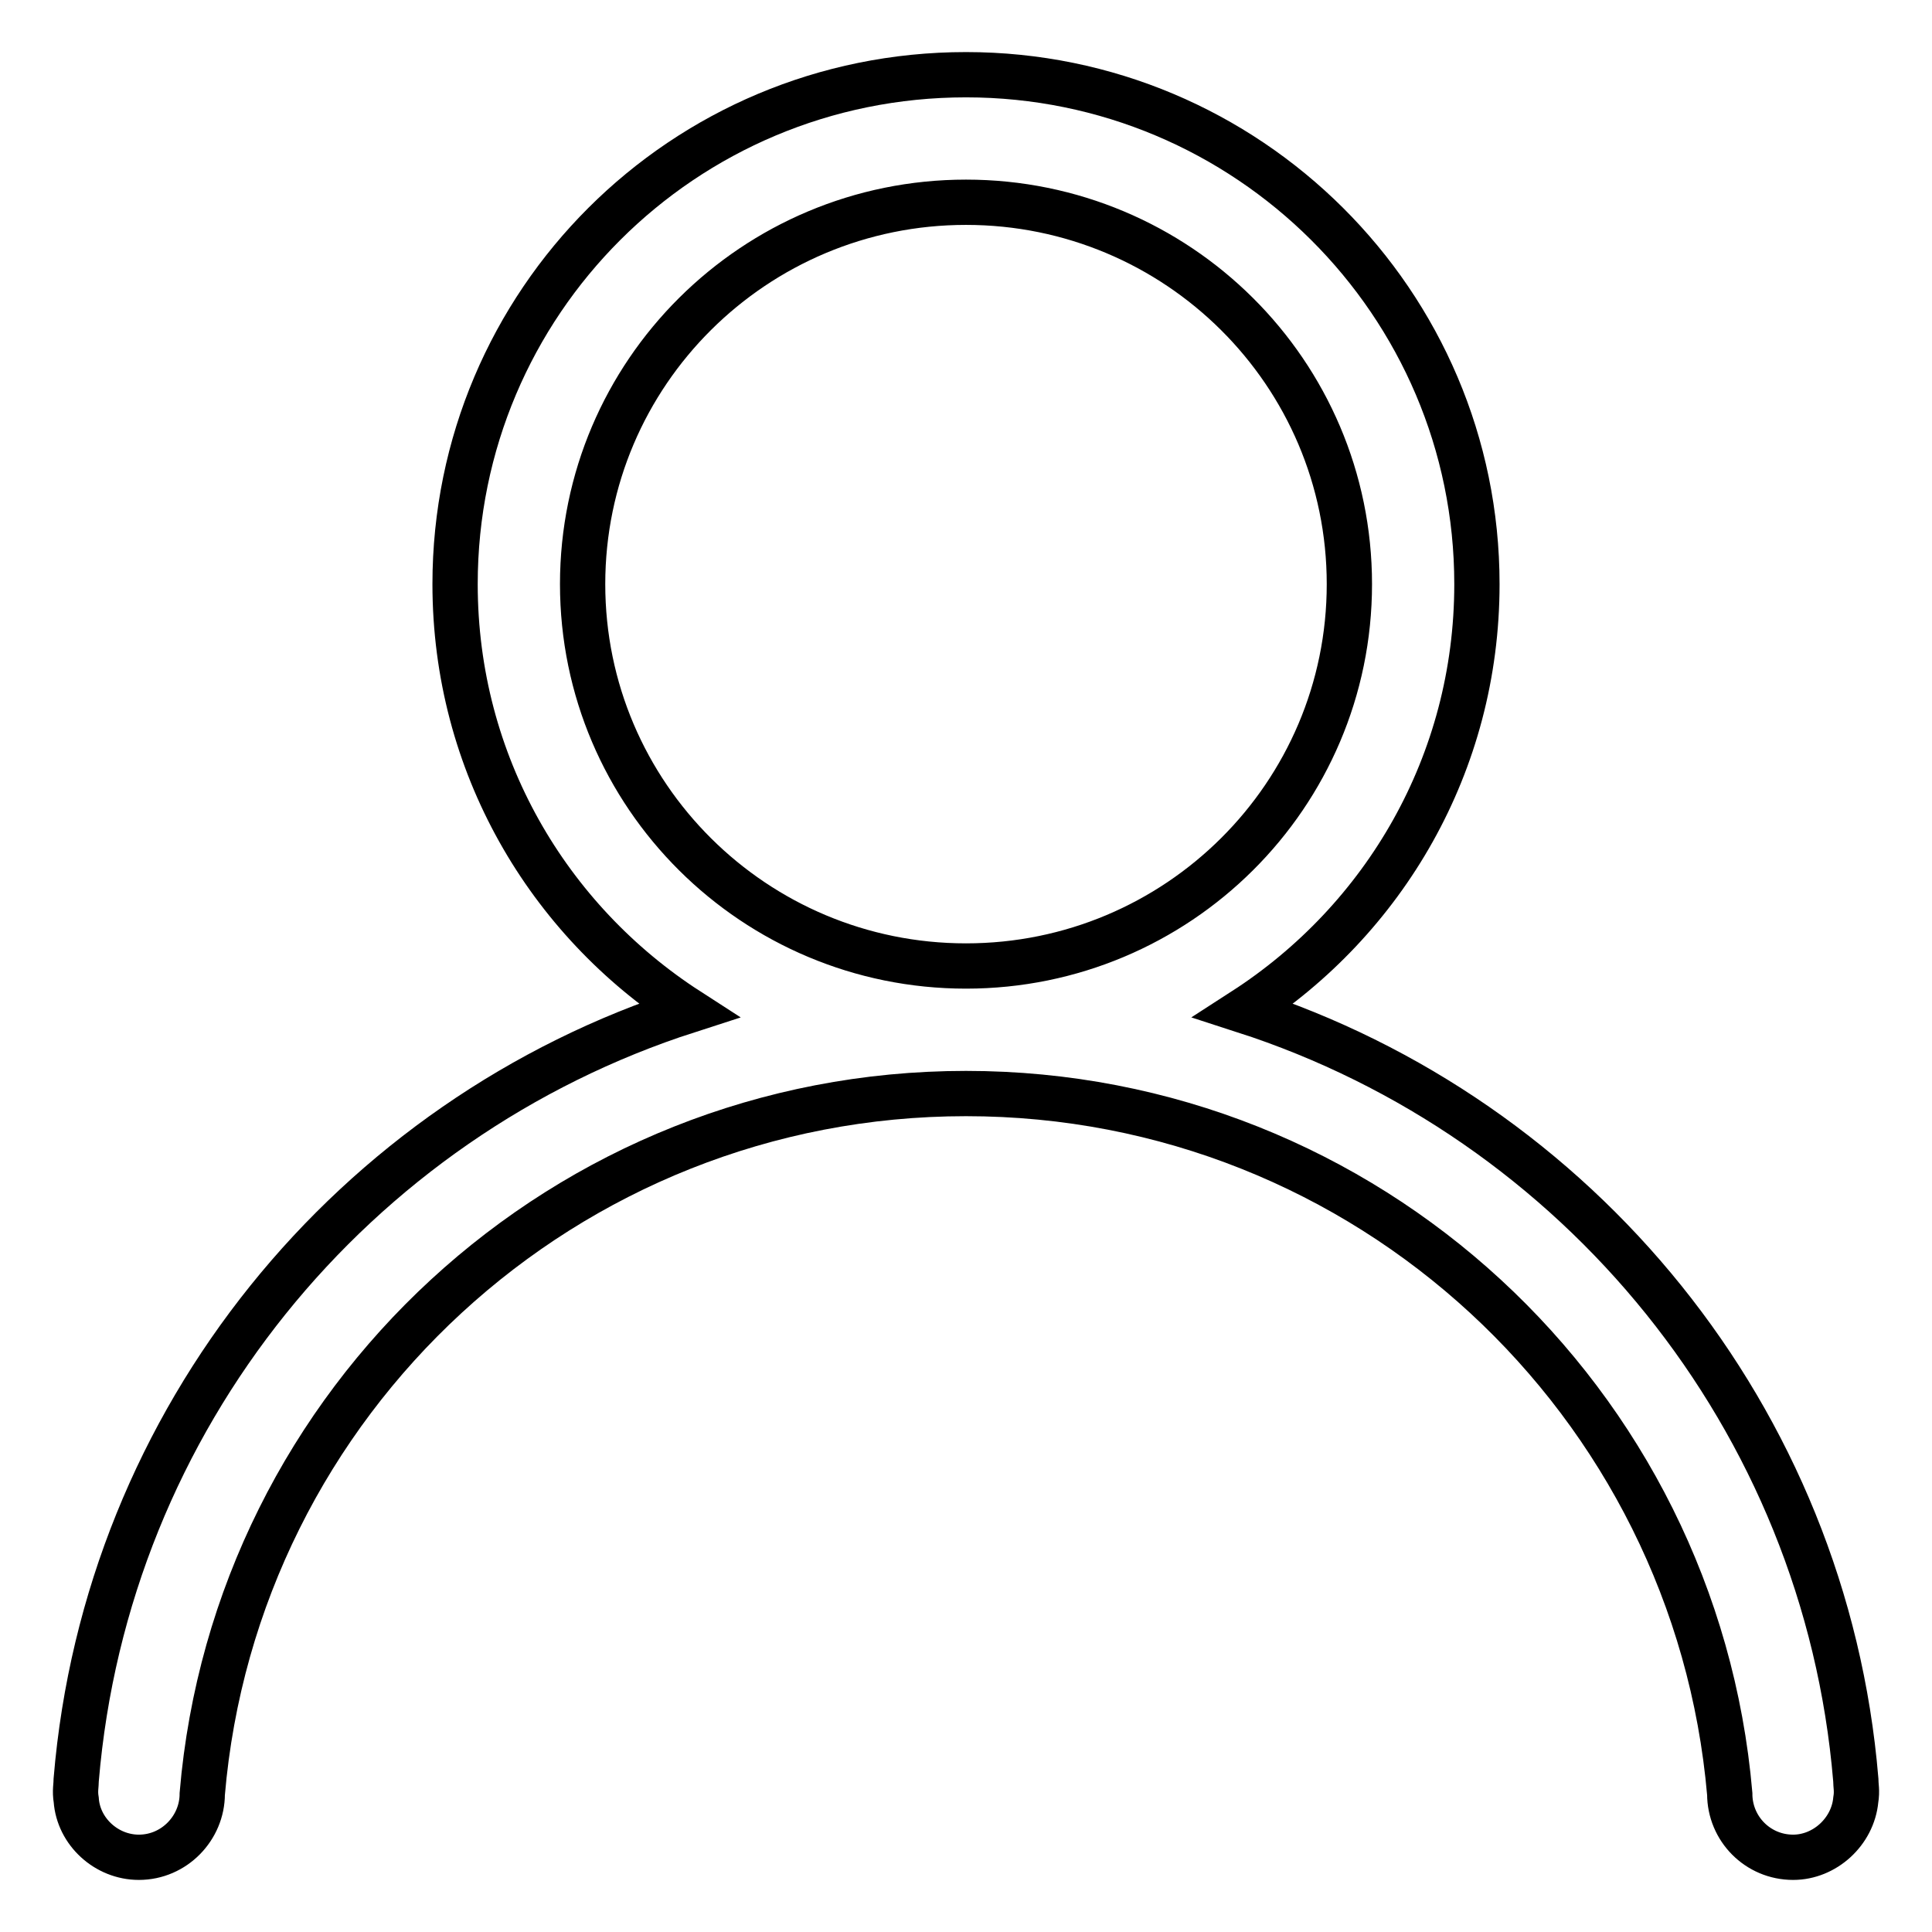 <?xml version="1.0" encoding="utf-8"?>
<!-- Svg Vector Icons : http://www.onlinewebfonts.com/icon -->
<!DOCTYPE svg PUBLIC "-//W3C//DTD SVG 1.1//EN" "http://www.w3.org/Graphics/SVG/1.1/DTD/svg11.dtd">
<svg version="1.1" xmlns="http://www.w3.org/2000/svg" xmlns:xlink="http://www.w3.org/1999/xlink" x="0px" y="0px" viewBox="0 0 256 256" enable-background="new 0 0 256 256" xml:space="preserve">
<g> <path stroke-width="6" fill-opacity="0" stroke="#000000"  d="M245.9,235.8c-4-47.9-36.8-87.6-81.1-101.9c18.6-12,30.9-32.7,30.9-56.5c0-37.3-30.4-67.5-67.7-67.5 c-37.5,0-67.7,30.2-67.7,67.5c0,23.8,12.3,44.5,30.9,56.5c-44.4,14.3-77.1,54-81.1,101.9c0,0.8-0.2,1.5,0,2.7 c0.3,4.2,4,7.6,8.3,7.6c4.7,0,8.4-3.9,8.4-8.4c4.4-52.1,48.1-92.8,101.2-92.8c53.1,0,96.7,40.7,101.2,92.8c0,4.6,3.7,8.4,8.4,8.4 c4.2,0,7.9-3.4,8.3-7.6C246.1,237.3,245.9,236.6,245.9,235.8z M77.2,77.4c0-28,22.8-50.6,50.8-50.6c28,0,50.8,22.6,50.8,50.6 c0,28-22.8,50.6-50.8,50.6C100,128,77.2,105.4,77.2,77.4z"/></g>
</svg>